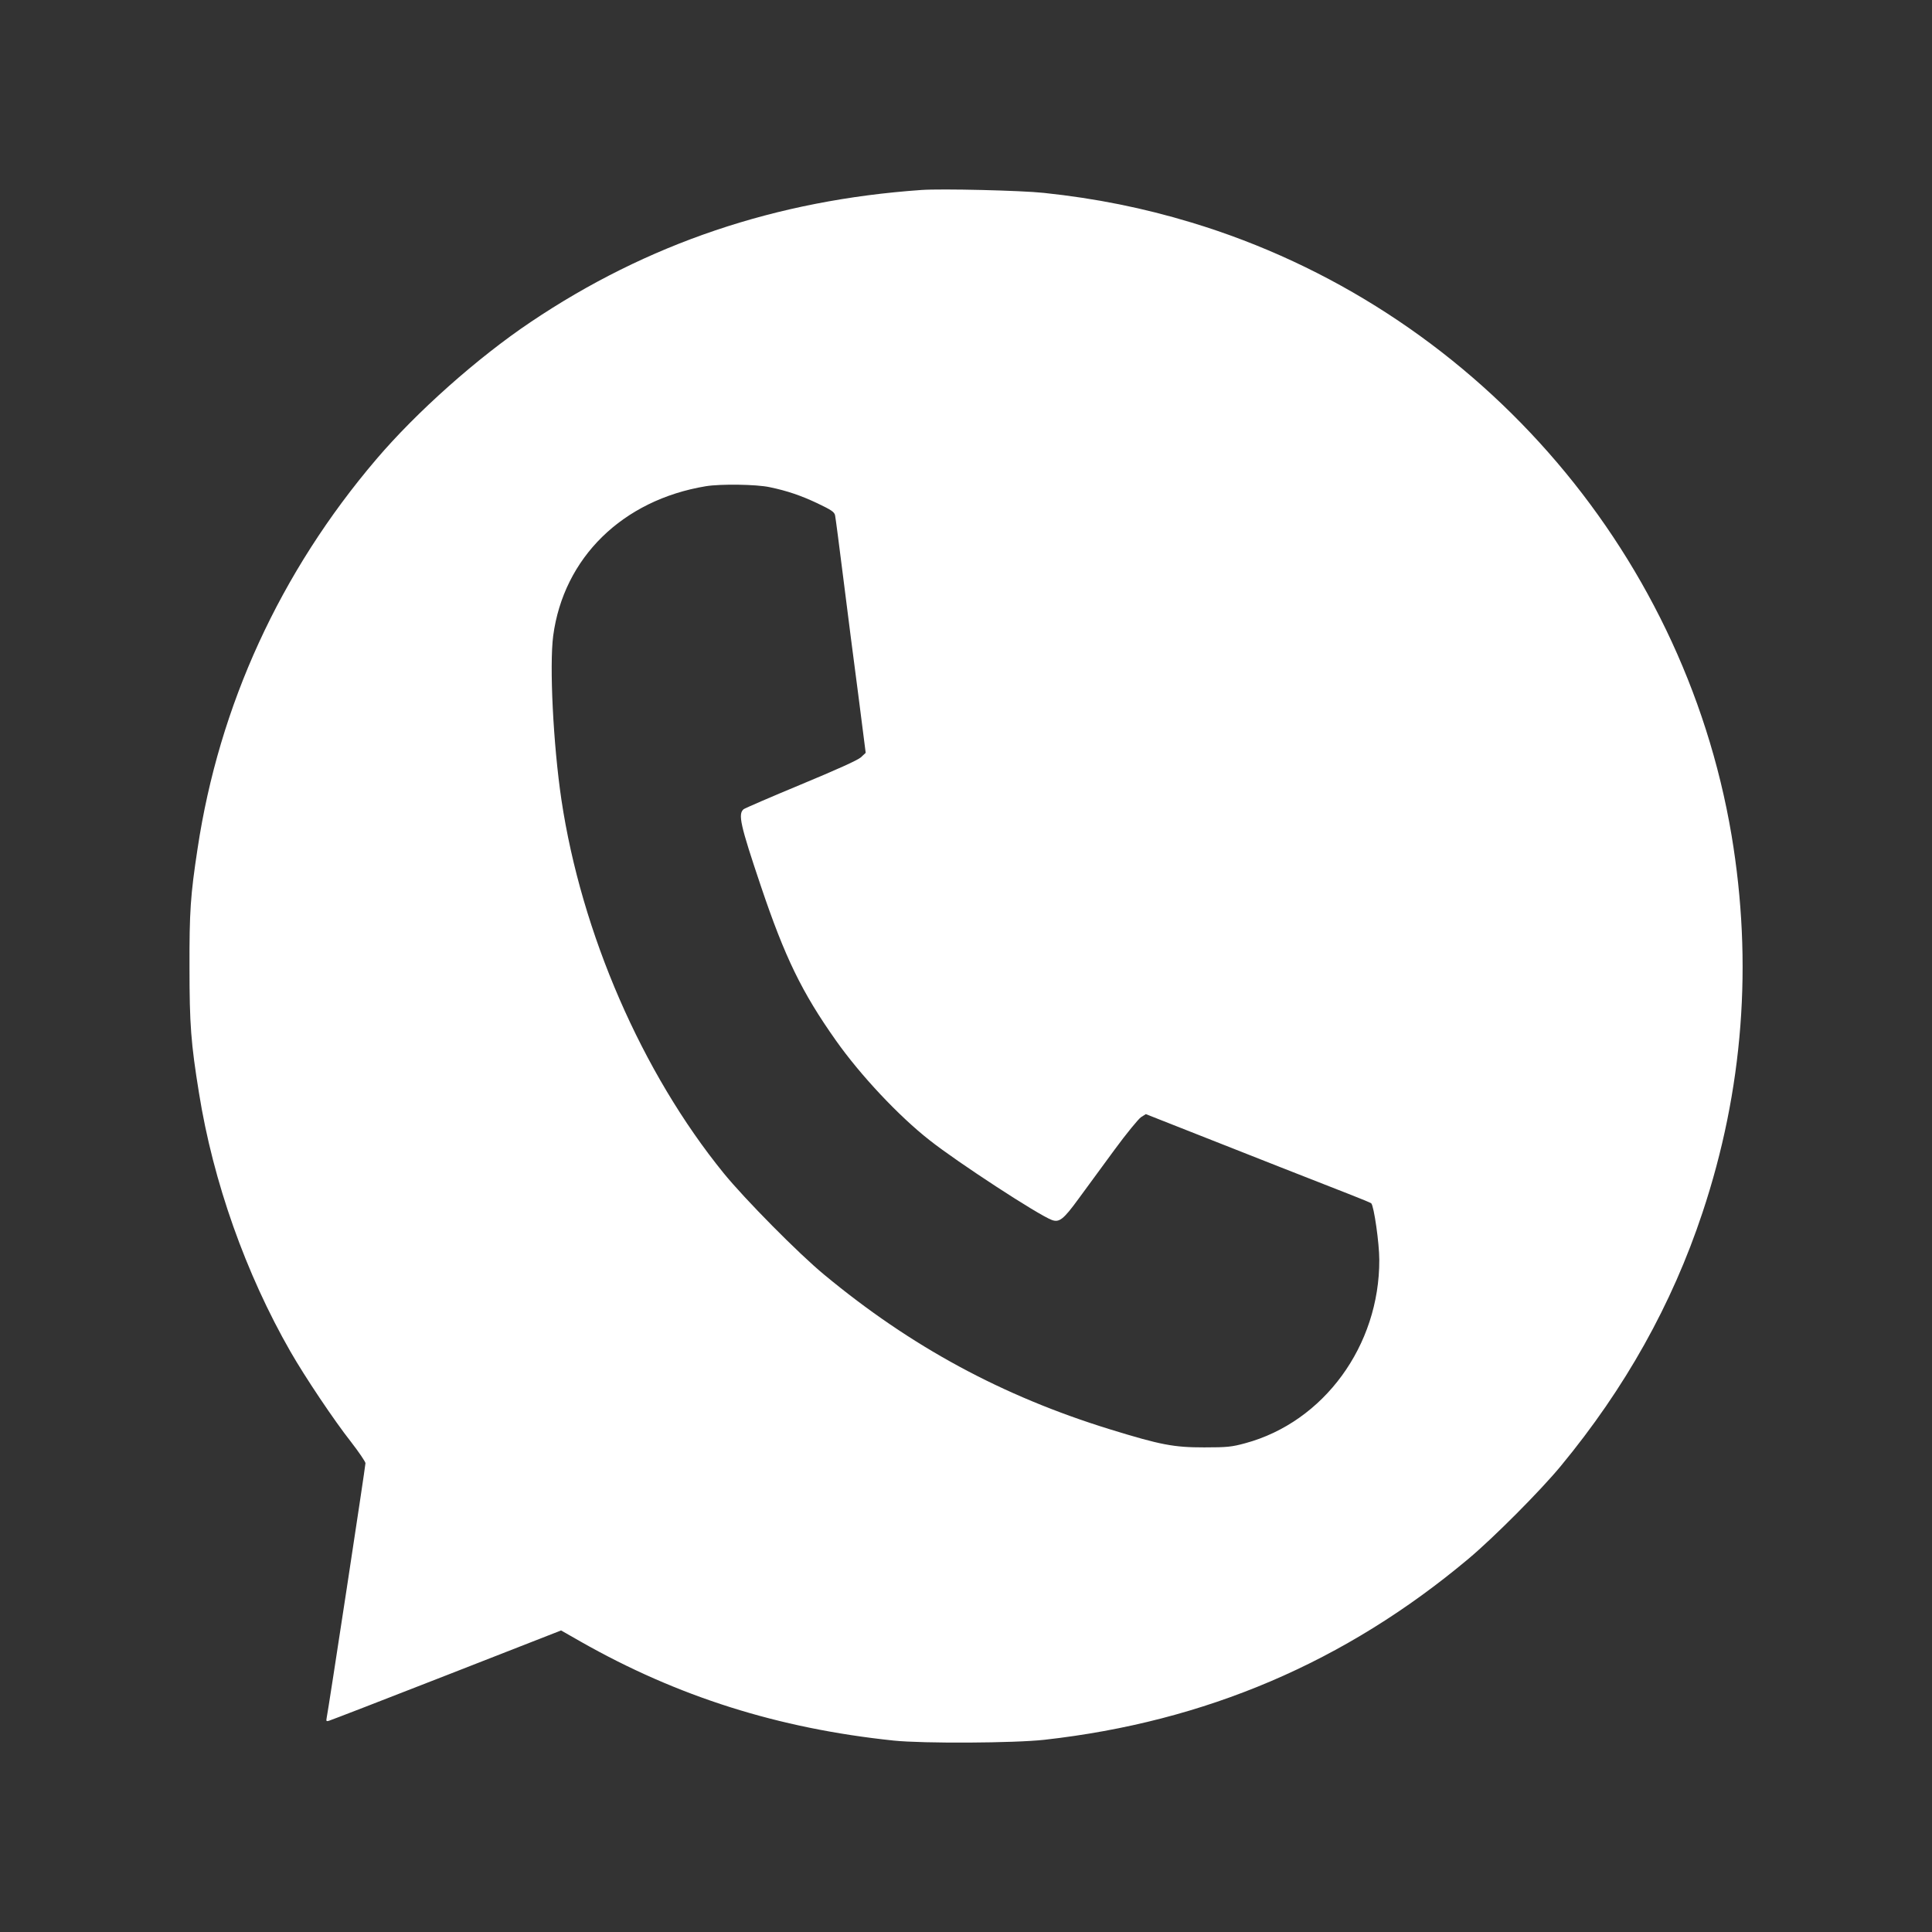 <?xml version="1.0" encoding="UTF-8"?> <svg xmlns="http://www.w3.org/2000/svg" width="12" height="12" viewBox="0 0 12 12" fill="none"><rect x="0" y="0" width="12" height="12" fill="#333333" stroke="none"/><path fill-rule="evenodd" clip-rule="evenodd" d="M5.723 1.18C4.82 1.243 4.02 1.513 3.295 2.001C2.966 2.222 2.588 2.558 2.337 2.853C1.74 3.554 1.361 4.38 1.227 5.272C1.183 5.56 1.176 5.663 1.177 6.011C1.177 6.362 1.186 6.481 1.236 6.789C1.324 7.34 1.526 7.91 1.804 8.395C1.894 8.552 2.074 8.821 2.181 8.957C2.229 9.019 2.269 9.078 2.27 9.088C2.27 9.108 2.038 10.63 2.029 10.67C2.025 10.69 2.027 10.693 2.043 10.688C2.054 10.685 2.383 10.558 2.774 10.405L3.485 10.127L3.606 10.196C4.208 10.538 4.834 10.736 5.551 10.811C5.733 10.83 6.3 10.827 6.488 10.806C7.488 10.694 8.356 10.324 9.122 9.681C9.278 9.55 9.569 9.258 9.695 9.105C10.094 8.622 10.385 8.102 10.574 7.533C10.828 6.771 10.888 5.982 10.755 5.188C10.453 3.396 9.141 1.908 7.4 1.382C7.103 1.292 6.806 1.232 6.483 1.198C6.344 1.183 5.848 1.171 5.723 1.18ZM4.781 3.026C4.891 3.049 4.975 3.078 5.077 3.126C5.165 3.168 5.183 3.18 5.187 3.202C5.19 3.216 5.213 3.392 5.238 3.592C5.263 3.793 5.305 4.119 5.331 4.316L5.377 4.676L5.347 4.704C5.327 4.722 5.193 4.782 4.974 4.873C4.786 4.951 4.627 5.02 4.619 5.026C4.583 5.056 4.597 5.121 4.726 5.504C4.875 5.946 4.98 6.163 5.193 6.464C5.345 6.679 5.582 6.932 5.775 7.083C5.95 7.221 6.447 7.545 6.532 7.577C6.579 7.595 6.605 7.575 6.699 7.446C6.747 7.38 6.848 7.243 6.922 7.142C6.996 7.041 7.071 6.95 7.087 6.939L7.117 6.92L7.34 7.008C7.697 7.149 8.258 7.37 8.39 7.421C8.457 7.447 8.514 7.471 8.517 7.474C8.534 7.491 8.567 7.722 8.567 7.825C8.569 8.358 8.222 8.832 7.735 8.964C7.651 8.987 7.622 8.99 7.479 8.99C7.29 8.99 7.21 8.975 6.895 8.878C6.224 8.671 5.658 8.364 5.12 7.918C4.963 7.789 4.625 7.447 4.495 7.287C3.987 6.662 3.611 5.796 3.487 4.967C3.436 4.624 3.412 4.135 3.436 3.949C3.501 3.464 3.866 3.106 4.384 3.02C4.475 3.005 4.699 3.008 4.781 3.026Z" fill="white"></path></svg> 